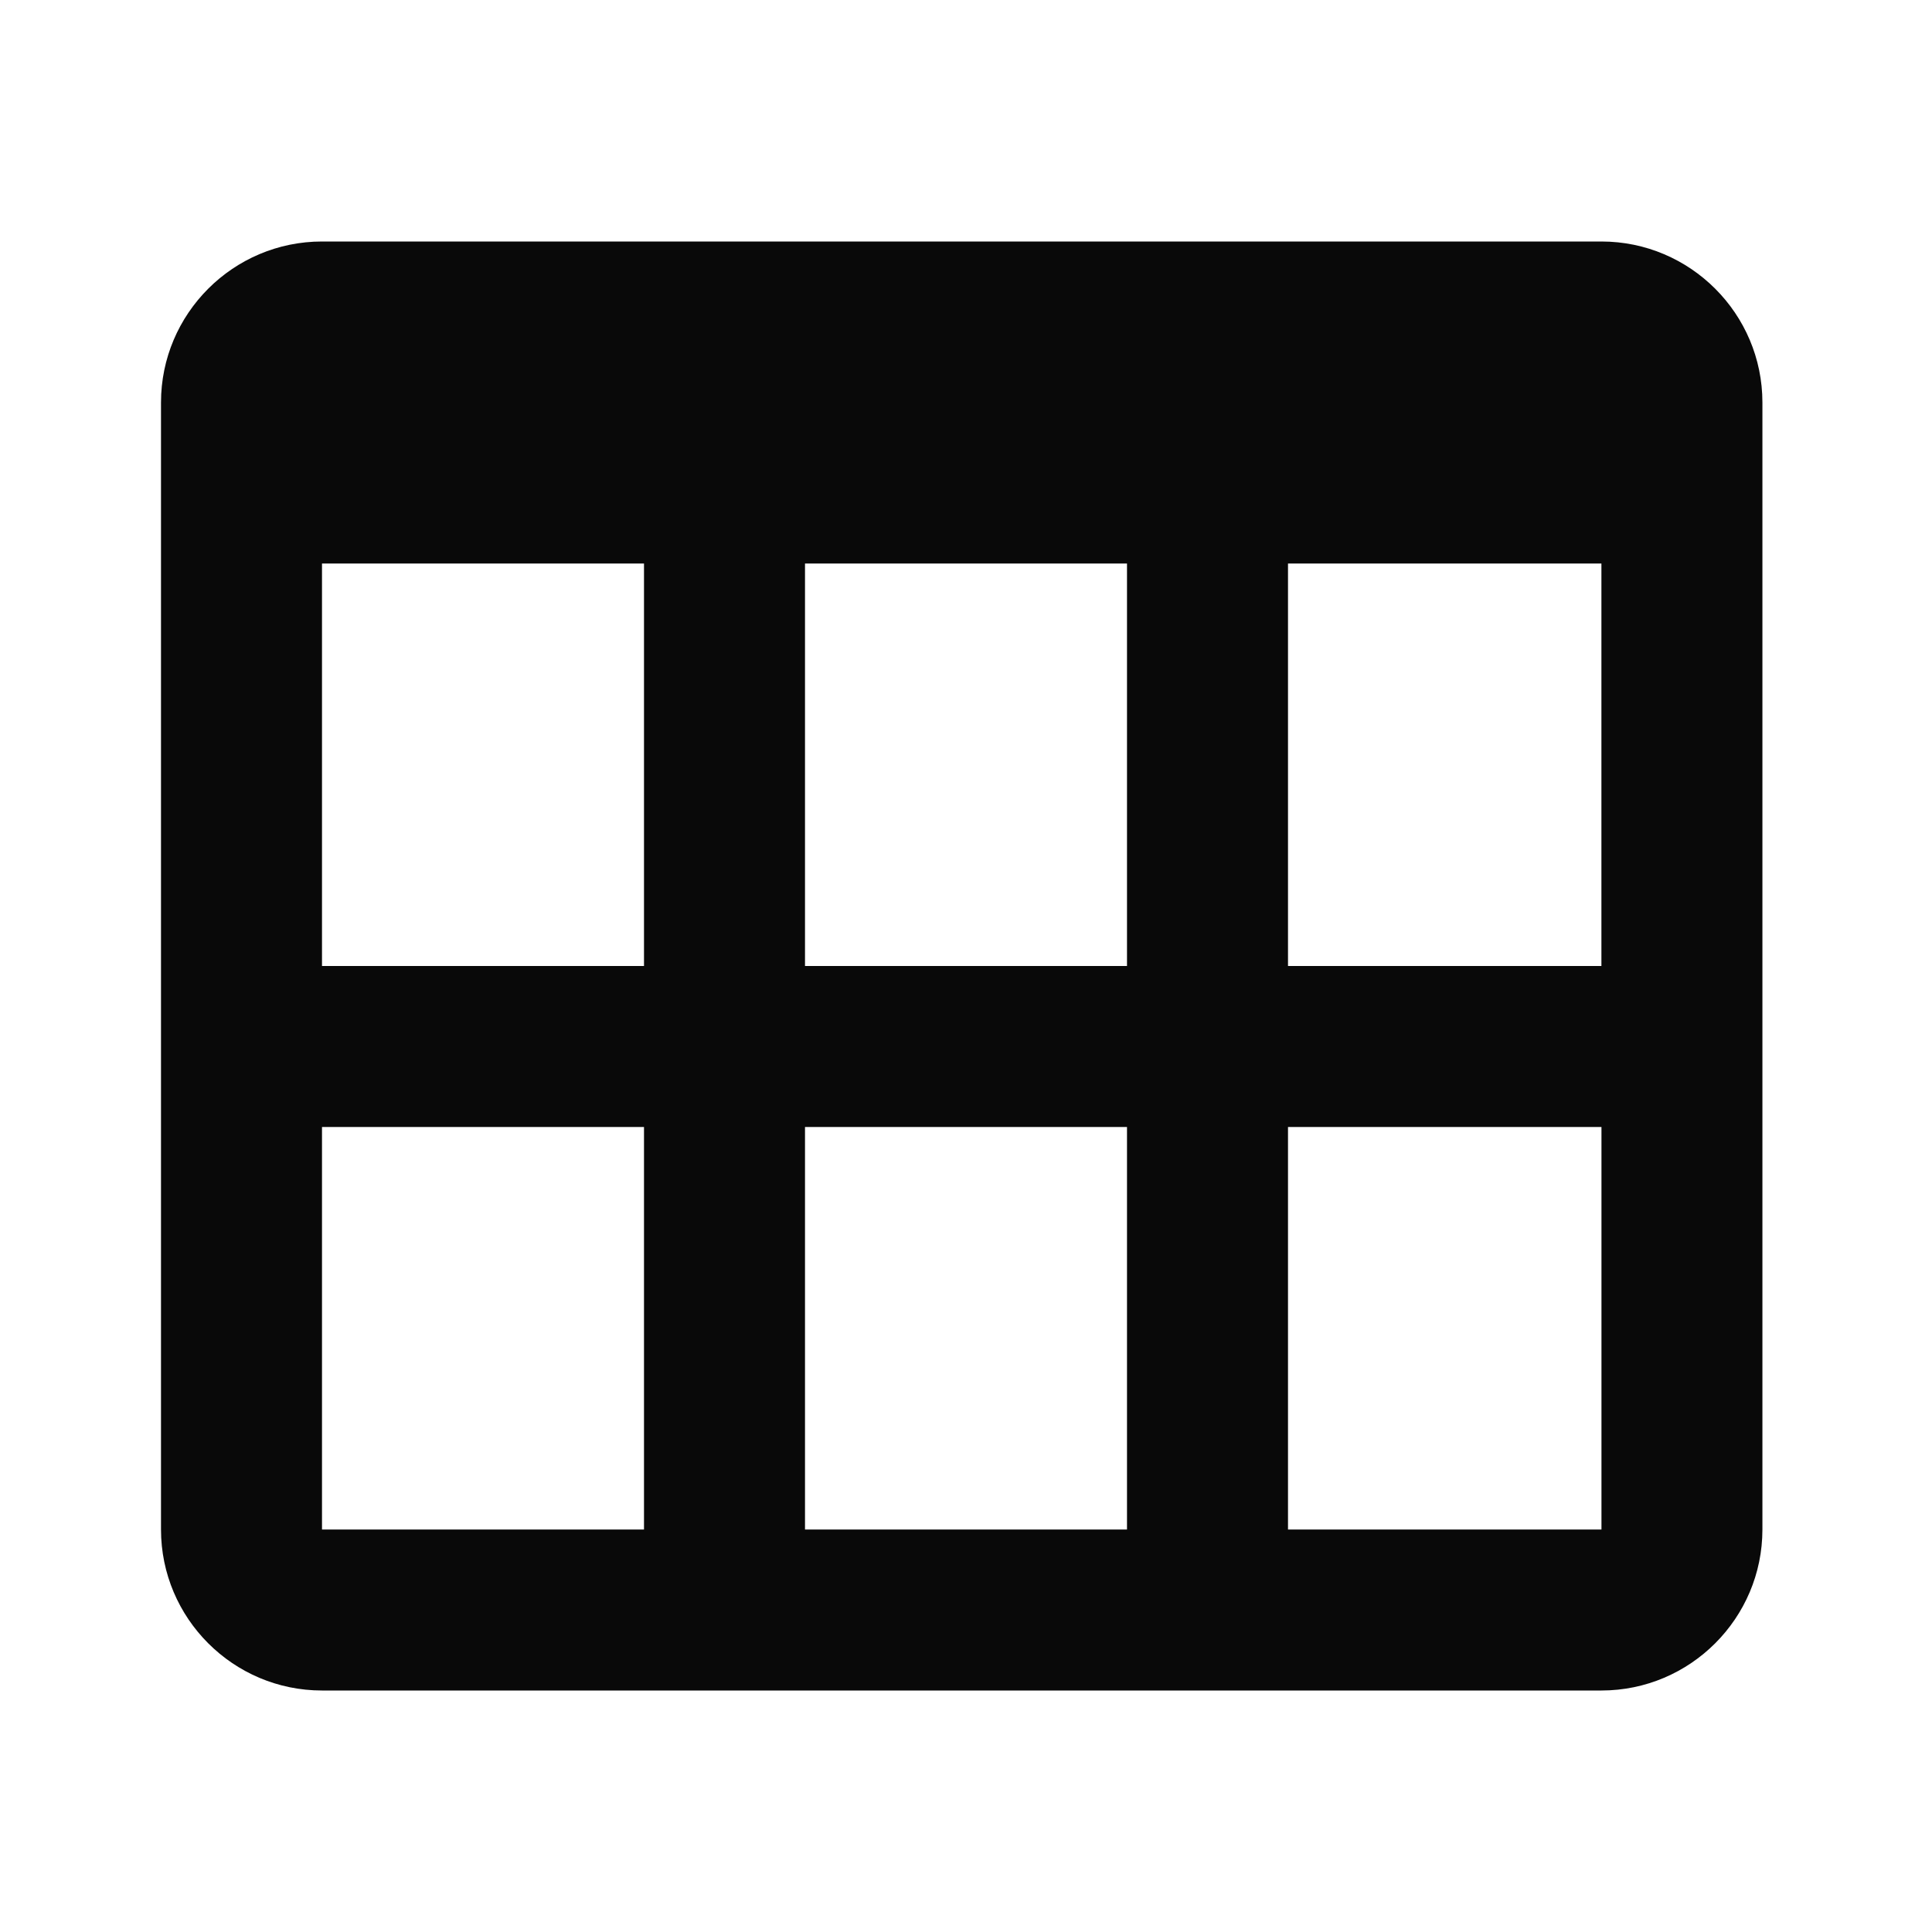 <svg width="36" height="36" viewBox="0 0 36 36" fill="none" xmlns="http://www.w3.org/2000/svg">
<path d="M6 31.5H29.84C31.494 31.5 32.84 30.154 32.84 28.5V7.5C32.84 5.846 31.494 4.5 29.84 4.5H6C4.346 4.5 3 5.846 3 7.5V28.5C3 30.154 4.346 31.5 6 31.5ZM6 28.5V21H12V28.5H6ZM21 10.5V18H15V10.5H21ZM12 10.5V18H6V10.5H12ZM15 28.5V21H21V28.5H15ZM24 28.5V21H29.841V28.5H24ZM29.84 18H24V10.5H29.84V18Z" fill="#090909"/>
</svg>
